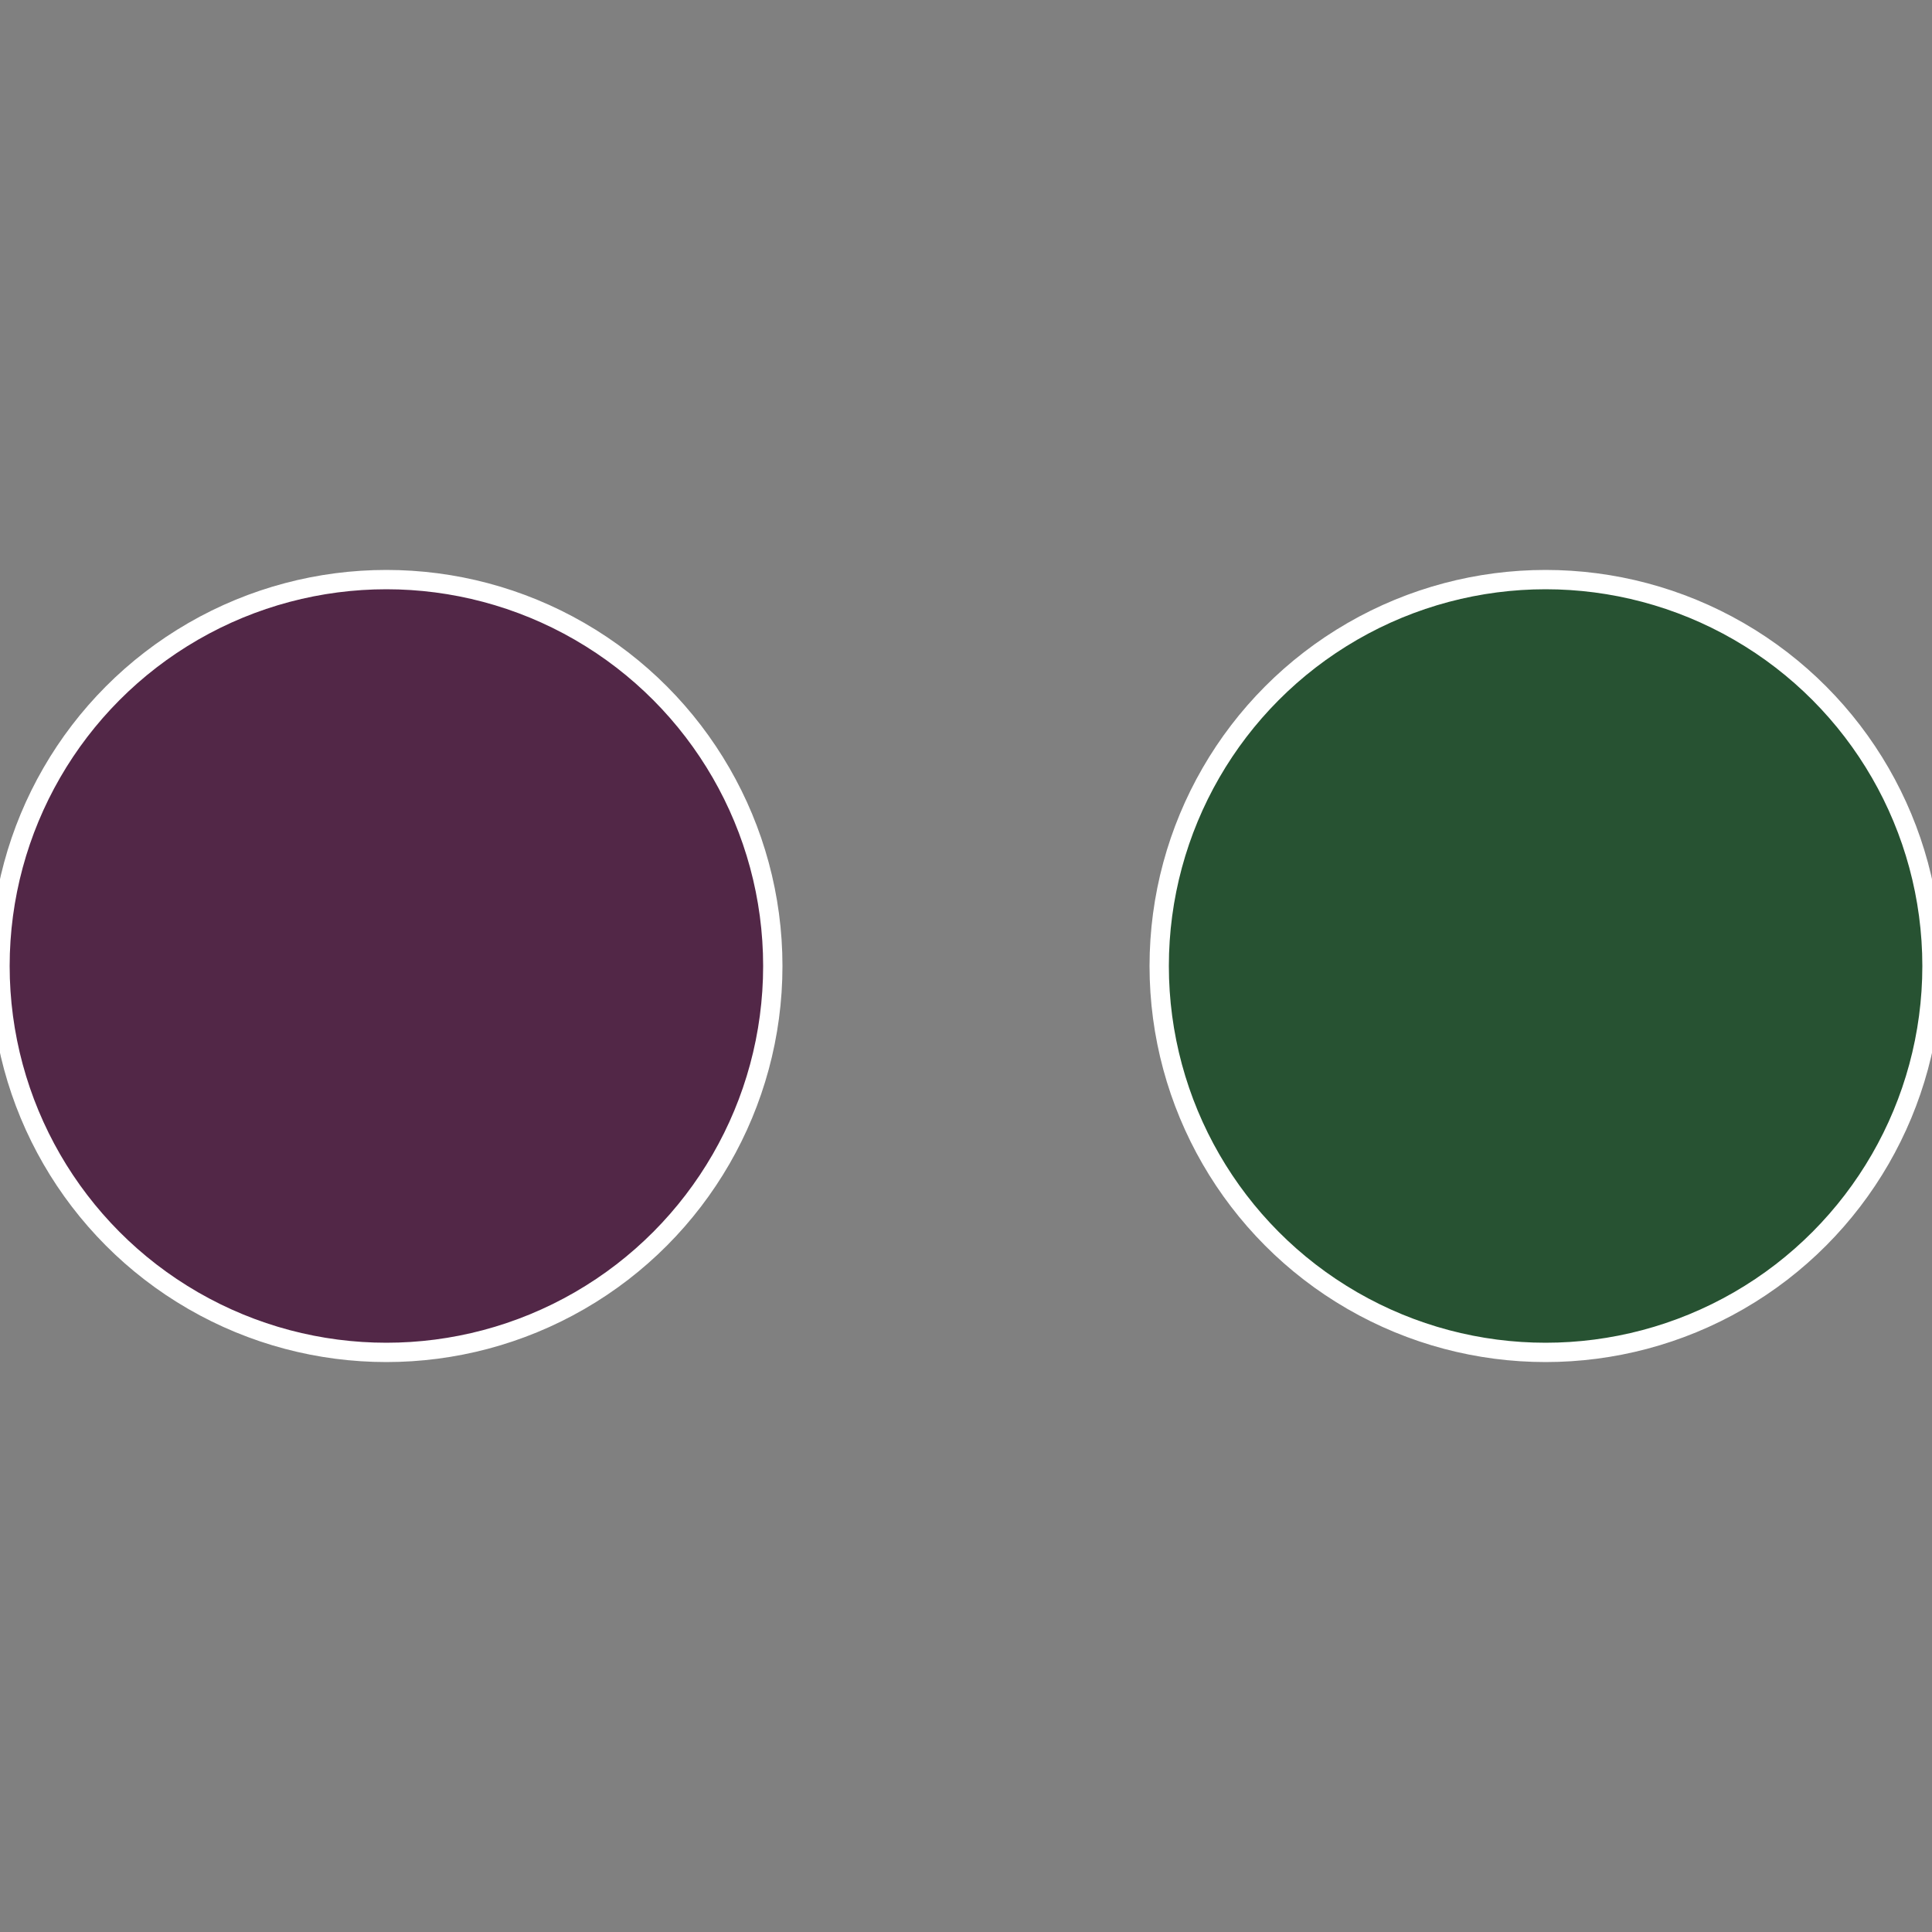 <?xml version="1.0" standalone="no"?>
<svg width="500" height="500" viewBox="-1 -1 2 2" xmlns="http://www.w3.org/2000/svg">
 
                <rect x="-1" y="-1" width="2" height="2" fill="#808080" stroke="none"/>
 
                <circle cx="0.6" cy="0" r="0.4" fill="#275232" stroke="#fff" stroke-width="1%" />
             
                <circle cx="-0.6" cy="7.3478807948841E-17" r="0.4" fill="#522747" stroke="#fff" stroke-width="1%" />
            </svg>
